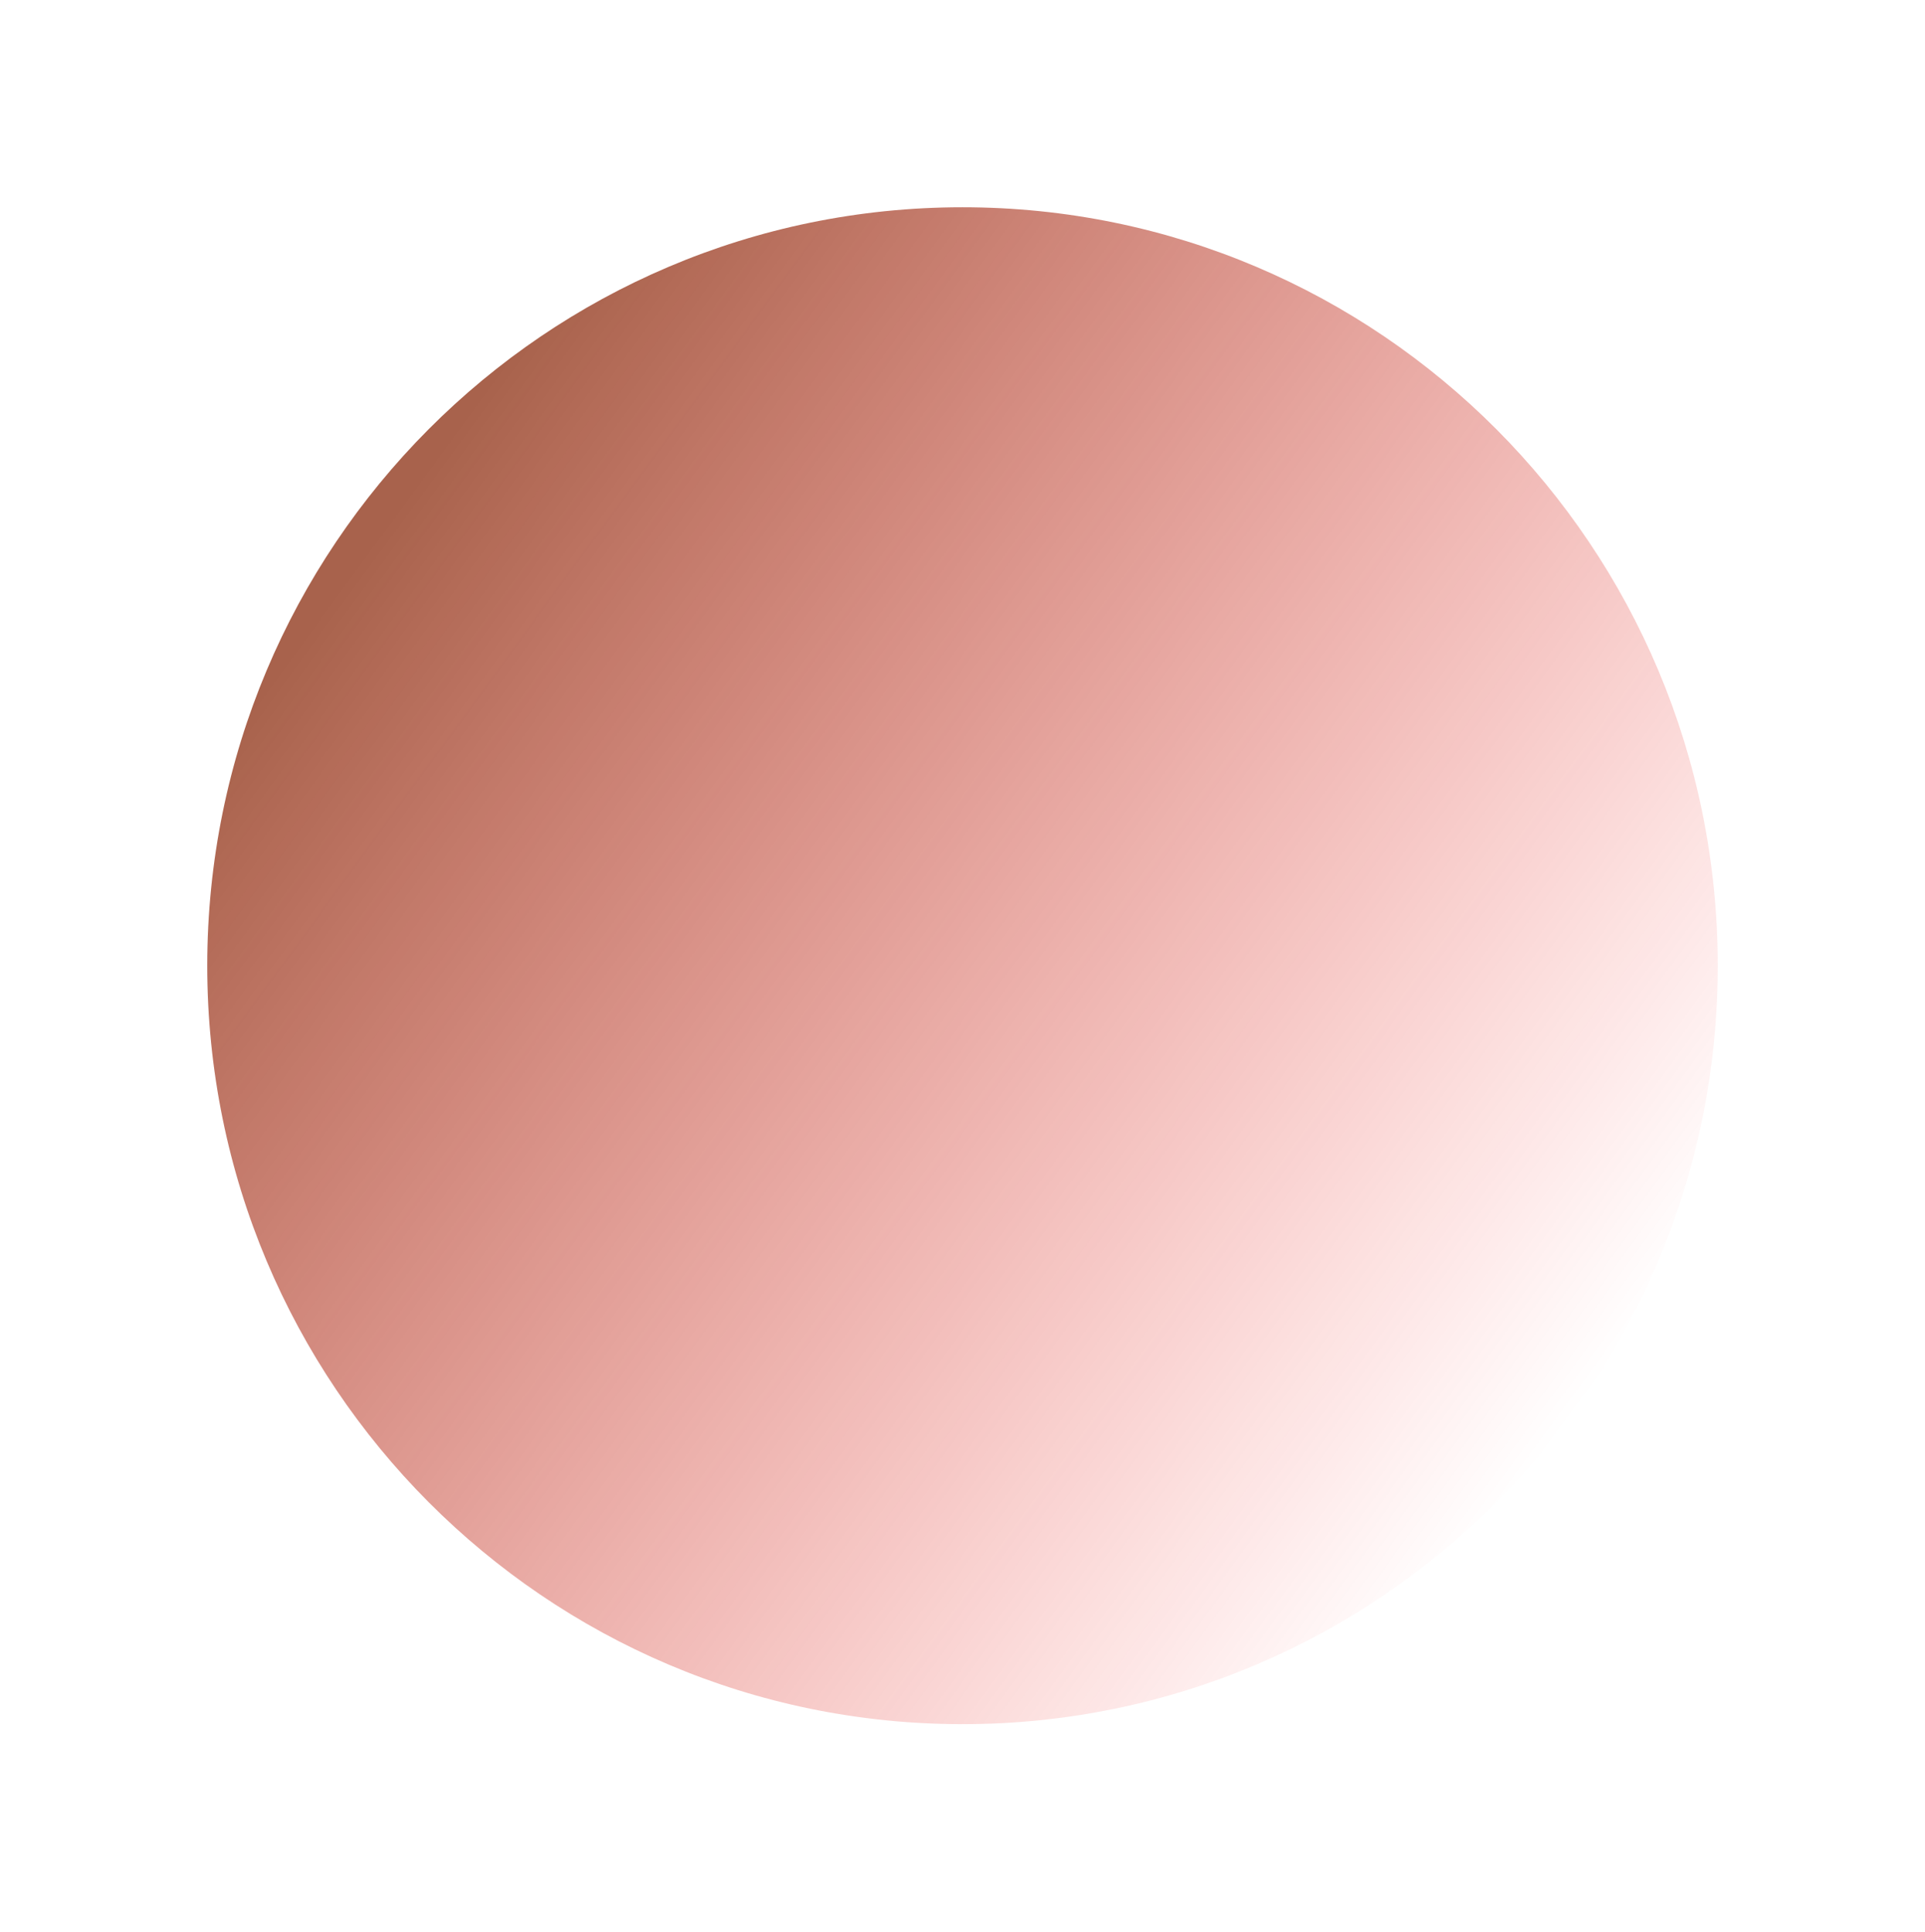 <?xml version="1.0" encoding="UTF-8"?> <svg xmlns="http://www.w3.org/2000/svg" width="2044" height="2051" viewBox="0 0 2044 2051" fill="none"> <g filter="url(#filter0_f_181_369)"> <path d="M1823.93 1025.37C1823.93 1470.13 1464.89 1830.67 1022 1830.67C579.105 1830.67 220.068 1470.13 220.068 1025.37C220.068 580.614 579.105 220.068 1022 220.068C1464.89 220.068 1823.93 580.614 1823.93 1025.37Z" fill="url(#paint0_linear_181_369)"></path> </g> <defs> <filter id="filter0_f_181_369" x="0" y="0" width="2044" height="2050.74" filterUnits="userSpaceOnUse" color-interpolation-filters="sRGB"> <feFlood flood-opacity="0" result="BackgroundImageFix"></feFlood> <feBlend mode="normal" in="SourceGraphic" in2="BackgroundImageFix" result="shape"></feBlend> <feGaussianBlur stdDeviation="27.5" result="effect1_foregroundBlur_181_369"></feGaussianBlur> </filter> <linearGradient id="paint0_linear_181_369" x1="299.467" y1="596.933" x2="1624.75" y2="1565.82" gradientUnits="userSpaceOnUse"> <stop offset="0.042" stop-color="#842000" stop-opacity="0.7"></stop> <stop offset="1" stop-color="#FF0000" stop-opacity="0"></stop> </linearGradient> </defs> </svg> 